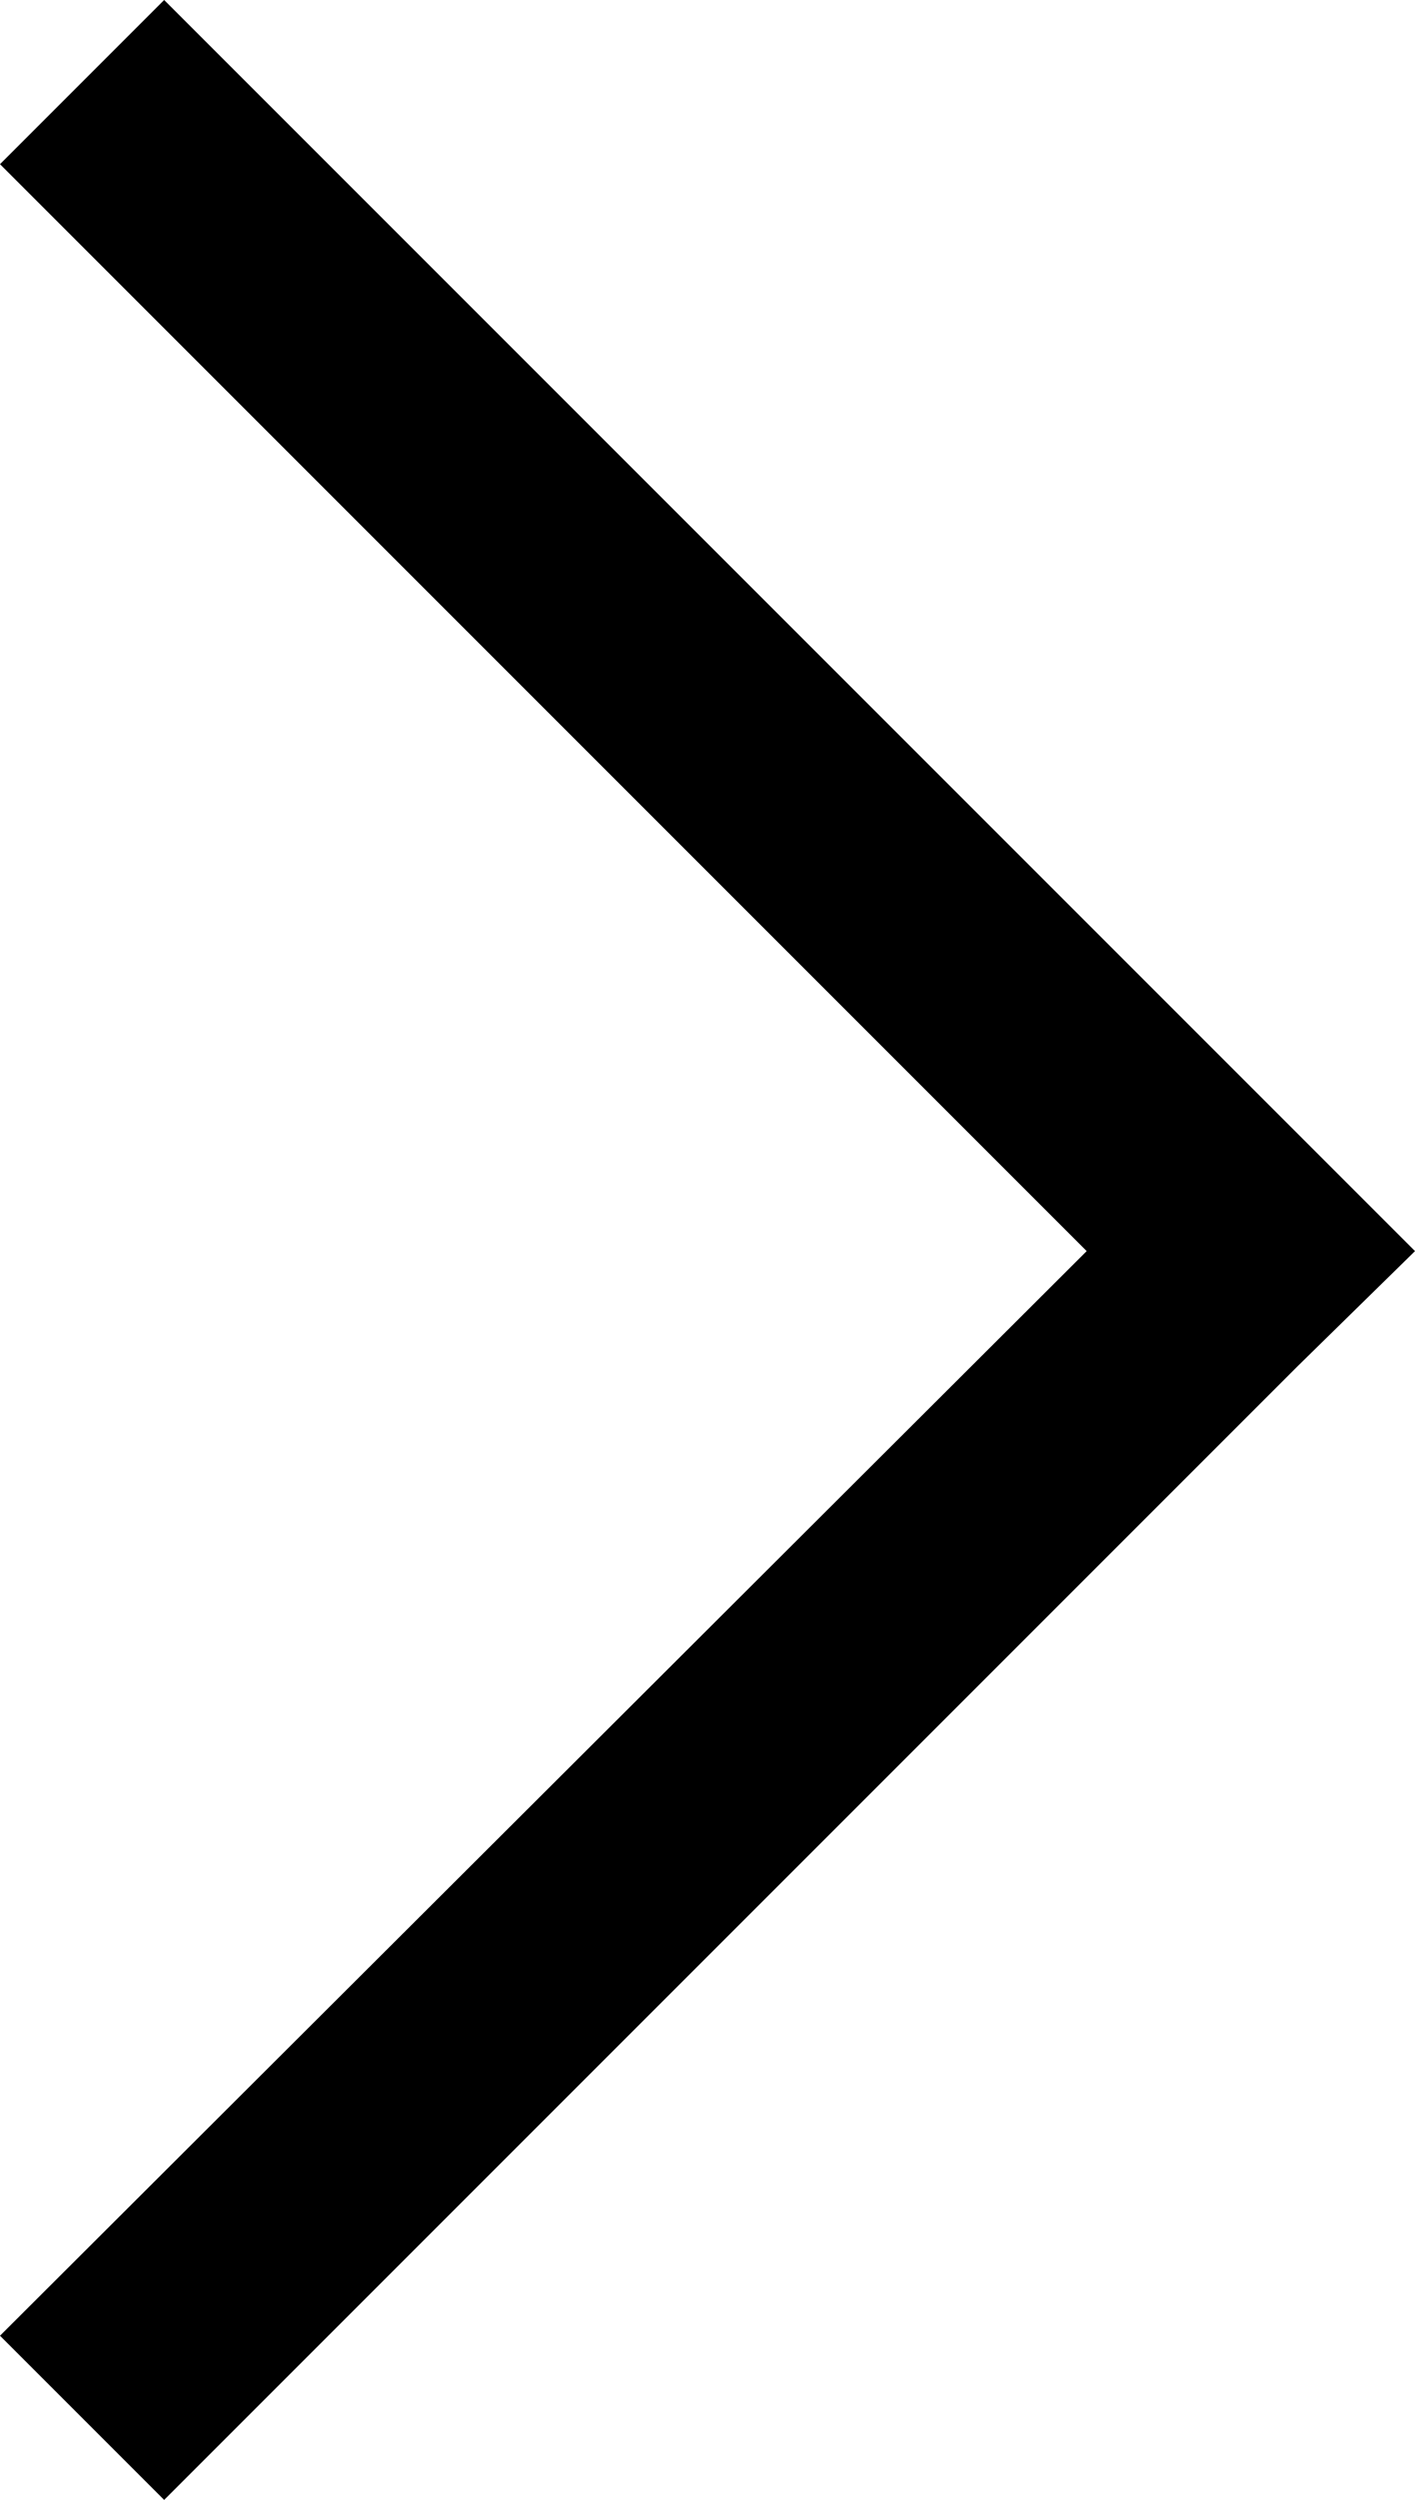 <?xml version="1.0" encoding="utf-8"?>
<!-- Generator: Adobe Illustrator 21.0.2, SVG Export Plug-In . SVG Version: 6.00 Build 0)  -->
<svg version="1.1" id="Layer_1" xmlns="http://www.w3.org/2000/svg" xmlns:xlink="http://www.w3.org/1999/xlink" x="0px" y="0px"
	 viewBox="0 0 61.2 108.1" style="enable-background:new 0 0 61.2 108.1;" xml:space="preserve">
<style type="text/css">
	.st0{fill:#000000;}
</style>
<polygon class="st0" points="0,101 7.1,108.1 56.1,59.1 61.2,54.1 7.1,0 0,7.1 47,54.1 "/>
</svg>

